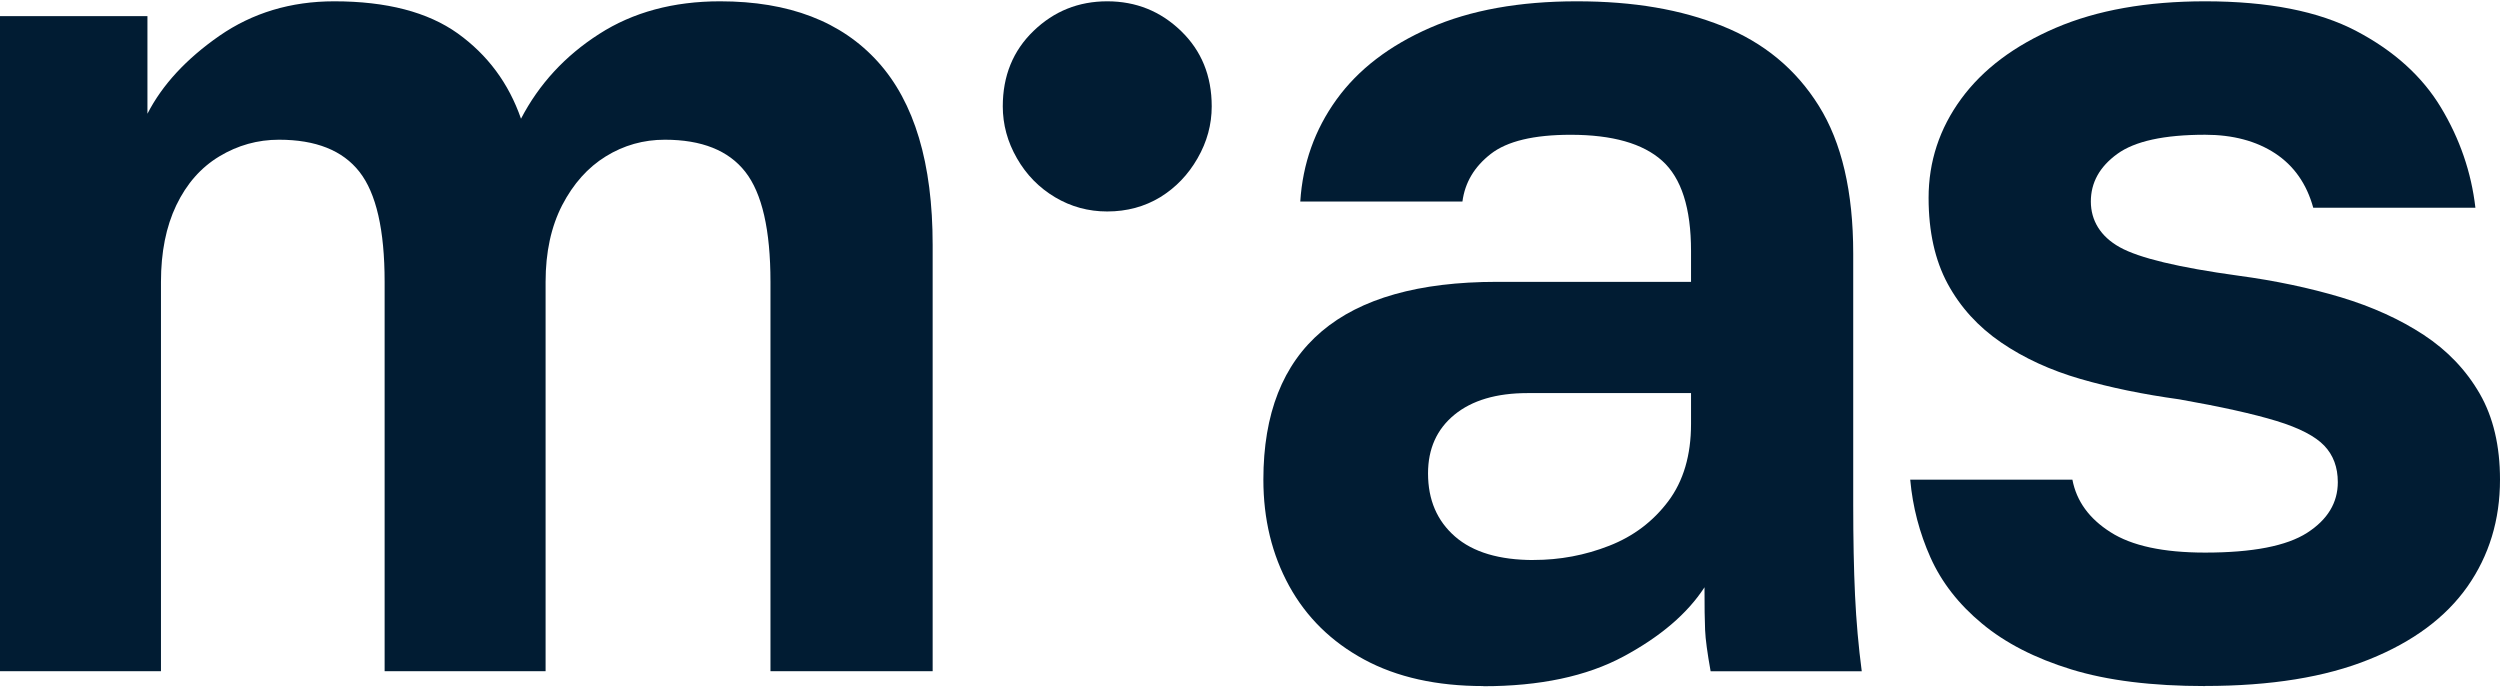 <svg width="80" height="22" viewBox="0 0 80 22" fill="none" xmlns="http://www.w3.org/2000/svg">
<path d="M0 21.479V0.516H4.718V3.64C5.19 2.718 5.957 1.887 7.017 1.149C8.08 0.412 9.305 0.042 10.694 0.042C12.371 0.042 13.688 0.385 14.647 1.069C15.603 1.756 16.278 2.664 16.672 3.799C17.249 2.691 18.081 1.787 19.171 1.089C20.257 0.39 21.55 0.042 23.043 0.042C25.246 0.042 26.928 0.687 28.095 1.98C29.262 3.273 29.845 5.223 29.845 7.833V21.479H24.655V9.019C24.655 7.359 24.387 6.185 23.849 5.498C23.312 4.812 22.453 4.471 21.274 4.471C20.591 4.471 19.962 4.648 19.386 5.004C18.81 5.359 18.345 5.881 17.989 6.567C17.636 7.254 17.459 8.07 17.459 9.019V21.479H12.308V9.019C12.308 7.359 12.04 6.185 11.502 5.498C10.965 4.812 10.106 4.471 8.927 4.471C8.244 4.471 7.61 4.648 7.019 5.004C6.429 5.359 5.971 5.881 5.642 6.567C5.313 7.254 5.151 8.07 5.151 9.019V21.479H0Z" fill="#011C33"/>
<path d="M35.432 6.767C34.829 6.767 34.273 6.616 33.762 6.312C33.251 6.007 32.844 5.593 32.542 5.065C32.239 4.539 32.089 3.984 32.089 3.404C32.089 2.428 32.416 1.624 33.072 0.991C33.728 0.358 34.512 0.042 35.432 0.042C36.352 0.042 37.136 0.358 37.792 0.991C38.448 1.624 38.775 2.428 38.775 3.404C38.775 3.984 38.625 4.539 38.322 5.065C38.02 5.593 37.62 6.007 37.124 6.312C36.625 6.613 36.061 6.767 35.432 6.767Z" fill="#011C33"/>
<path d="M49.078 17.919C49.916 17.919 50.722 17.768 51.496 17.464C52.269 17.162 52.898 16.687 53.385 16.039C53.869 15.394 54.113 14.568 54.113 13.568V12.579H48.882C47.885 12.579 47.106 12.81 46.542 13.271C45.978 13.733 45.697 14.359 45.697 15.15C45.697 15.995 45.985 16.667 46.561 17.169C47.137 17.671 47.977 17.921 49.078 17.921V17.919ZM47.466 21.954C45.973 21.954 44.7 21.671 43.652 21.104C42.604 20.537 41.805 19.752 41.253 18.749C40.703 17.746 40.428 16.614 40.428 15.348C40.428 13.239 41.05 11.656 42.296 10.602C43.54 9.548 45.409 9.019 47.9 9.019H54.113V8.031C54.113 6.66 53.806 5.698 53.188 5.143C52.571 4.59 51.596 4.313 50.26 4.313C49.081 4.313 48.229 4.517 47.704 4.926C47.178 5.335 46.878 5.842 46.798 6.448H41.609C41.686 5.235 42.074 4.147 42.768 3.185C43.463 2.223 44.46 1.459 45.758 0.891C47.055 0.324 48.621 0.042 50.456 0.042C52.291 0.042 53.791 0.305 55.115 0.833C56.439 1.361 57.468 2.211 58.201 3.385C58.935 4.558 59.303 6.134 59.303 8.111V16.141C59.303 17.249 59.322 18.218 59.361 19.049C59.4 19.879 59.472 20.69 59.576 21.481H54.74C54.636 20.902 54.575 20.459 54.563 20.157C54.549 19.855 54.544 19.399 54.544 18.793C53.995 19.638 53.128 20.376 51.949 21.009C50.77 21.642 49.275 21.959 47.466 21.959V21.954Z" fill="#011C33"/>
<path d="M70.565 21.954C68.861 21.954 67.432 21.776 66.278 21.42C65.124 21.065 64.174 20.578 63.427 19.957C62.679 19.338 62.13 18.632 61.776 17.841C61.423 17.05 61.205 16.219 61.127 15.35H66.317C66.448 16.037 66.854 16.597 67.537 17.03C68.217 17.466 69.226 17.683 70.565 17.683C72.085 17.683 73.172 17.471 73.828 17.05C74.483 16.628 74.81 16.088 74.81 15.428C74.81 14.953 74.665 14.564 74.377 14.262C74.089 13.96 73.579 13.694 72.845 13.47C72.112 13.246 71.076 13.015 69.739 12.779C68.585 12.62 67.532 12.404 66.573 12.126C65.617 11.849 64.77 11.461 64.037 10.96C63.303 10.458 62.732 9.832 62.325 9.08C61.919 8.328 61.715 7.412 61.715 6.331C61.715 5.172 62.062 4.115 62.756 3.166C63.451 2.216 64.46 1.459 65.784 0.891C67.109 0.324 68.701 0.042 70.563 0.042C72.581 0.042 74.193 0.358 75.398 0.991C76.604 1.624 77.51 2.442 78.112 3.443C78.715 4.446 79.082 5.513 79.213 6.648H74.024C73.813 5.883 73.406 5.303 72.804 4.907C72.201 4.512 71.453 4.312 70.563 4.312C69.25 4.312 68.314 4.517 67.752 4.926C67.188 5.335 66.907 5.842 66.907 6.448C66.907 7.054 67.215 7.568 67.832 7.911C68.447 8.255 69.713 8.559 71.628 8.822C72.806 8.98 73.9 9.212 74.91 9.513C75.919 9.818 76.803 10.22 77.562 10.719C78.323 11.22 78.918 11.846 79.352 12.599C79.784 13.351 80 14.267 80 15.348C80 16.641 79.651 17.78 78.959 18.769C78.264 19.757 77.216 20.537 75.813 21.101C74.411 21.669 72.661 21.951 70.563 21.951L70.565 21.954Z" fill="#011C33"/>
</svg>
